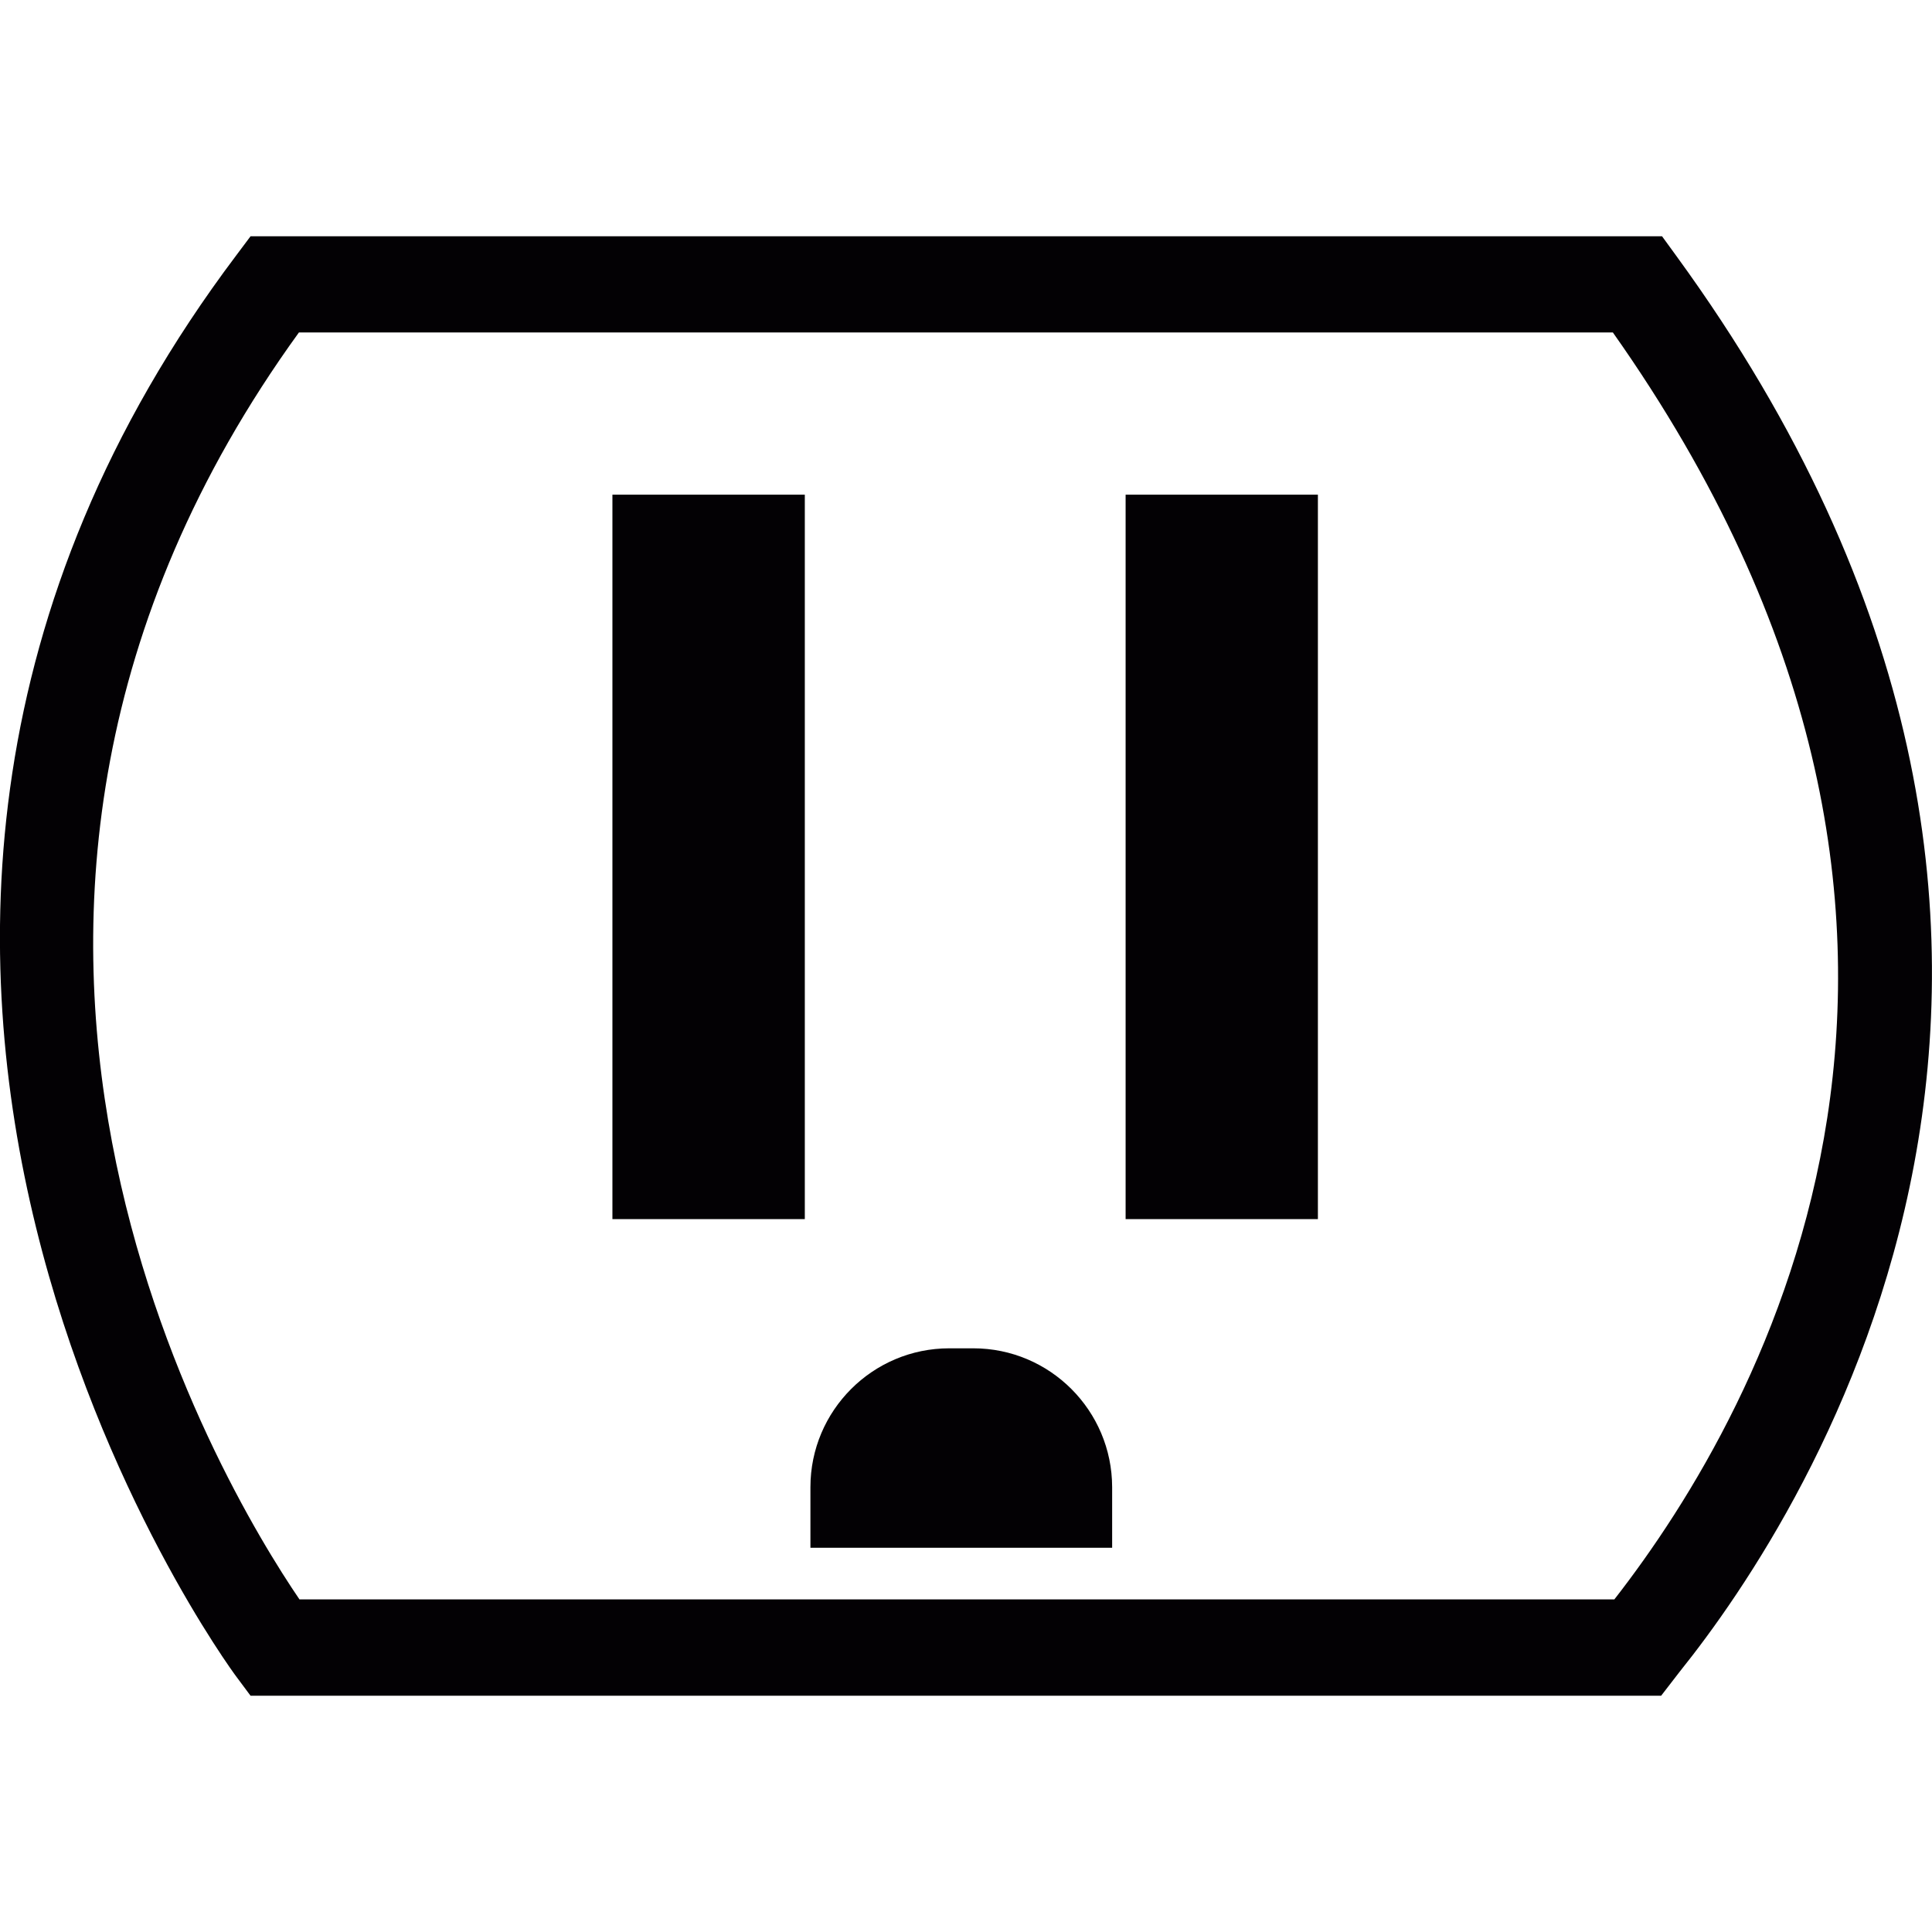 <?xml version="1.0" encoding="iso-8859-1"?>
<!-- Generator: Adobe Illustrator 18.1.1, SVG Export Plug-In . SVG Version: 6.00 Build 0)  -->
<svg version="1.1" id="Capa_1" xmlns="http://www.w3.org/2000/svg" xmlns:xlink="http://www.w3.org/1999/xlink" x="0px" y="0px"
	 viewBox="0 0 17.212 17.212" style="enable-background:new 0 0 17.212 17.212;" xml:space="preserve">
<g>
	<g>
		<rect x="5.456" y="4.407" style="fill:#030104;" width="1.714" height="6.454"/>
		<rect x="10.028" y="4.407" style="fill:#030104;" width="1.713" height="6.454"/>
		<path style="fill:#030104;" d="M14.935,2.281l-0.128-0.176H2.232L2.104,2.276c-4.711,6.257-0.048,12.596,0,12.659l0.128,0.172
			h12.567l0.166-0.215C16.091,13.49,19.418,8.435,14.935,2.281z M14.382,14.249H2.668C1.983,13.243-1.098,8.157,2.663,2.962h11.706
			C18.117,8.273,15.71,12.545,14.382,14.249z"/>
		<path style="fill:#030104;" d="M8.671,12.012H8.457c-0.683,0-1.237,0.555-1.237,1.237v0.54h2.688v-0.54
			C9.907,12.567,9.354,12.012,8.671,12.012z"/>
	</g>
</g>
<g>
</g>
<g>
</g>
<g>
</g>
<g>
</g>
<g>
</g>
<g>
</g>
<g>
</g>
<g>
</g>
<g>
</g>
<g>
</g>
<g>
</g>
<g>
</g>
<g>
</g>
<g>
</g>
<g>
</g>
</svg>
